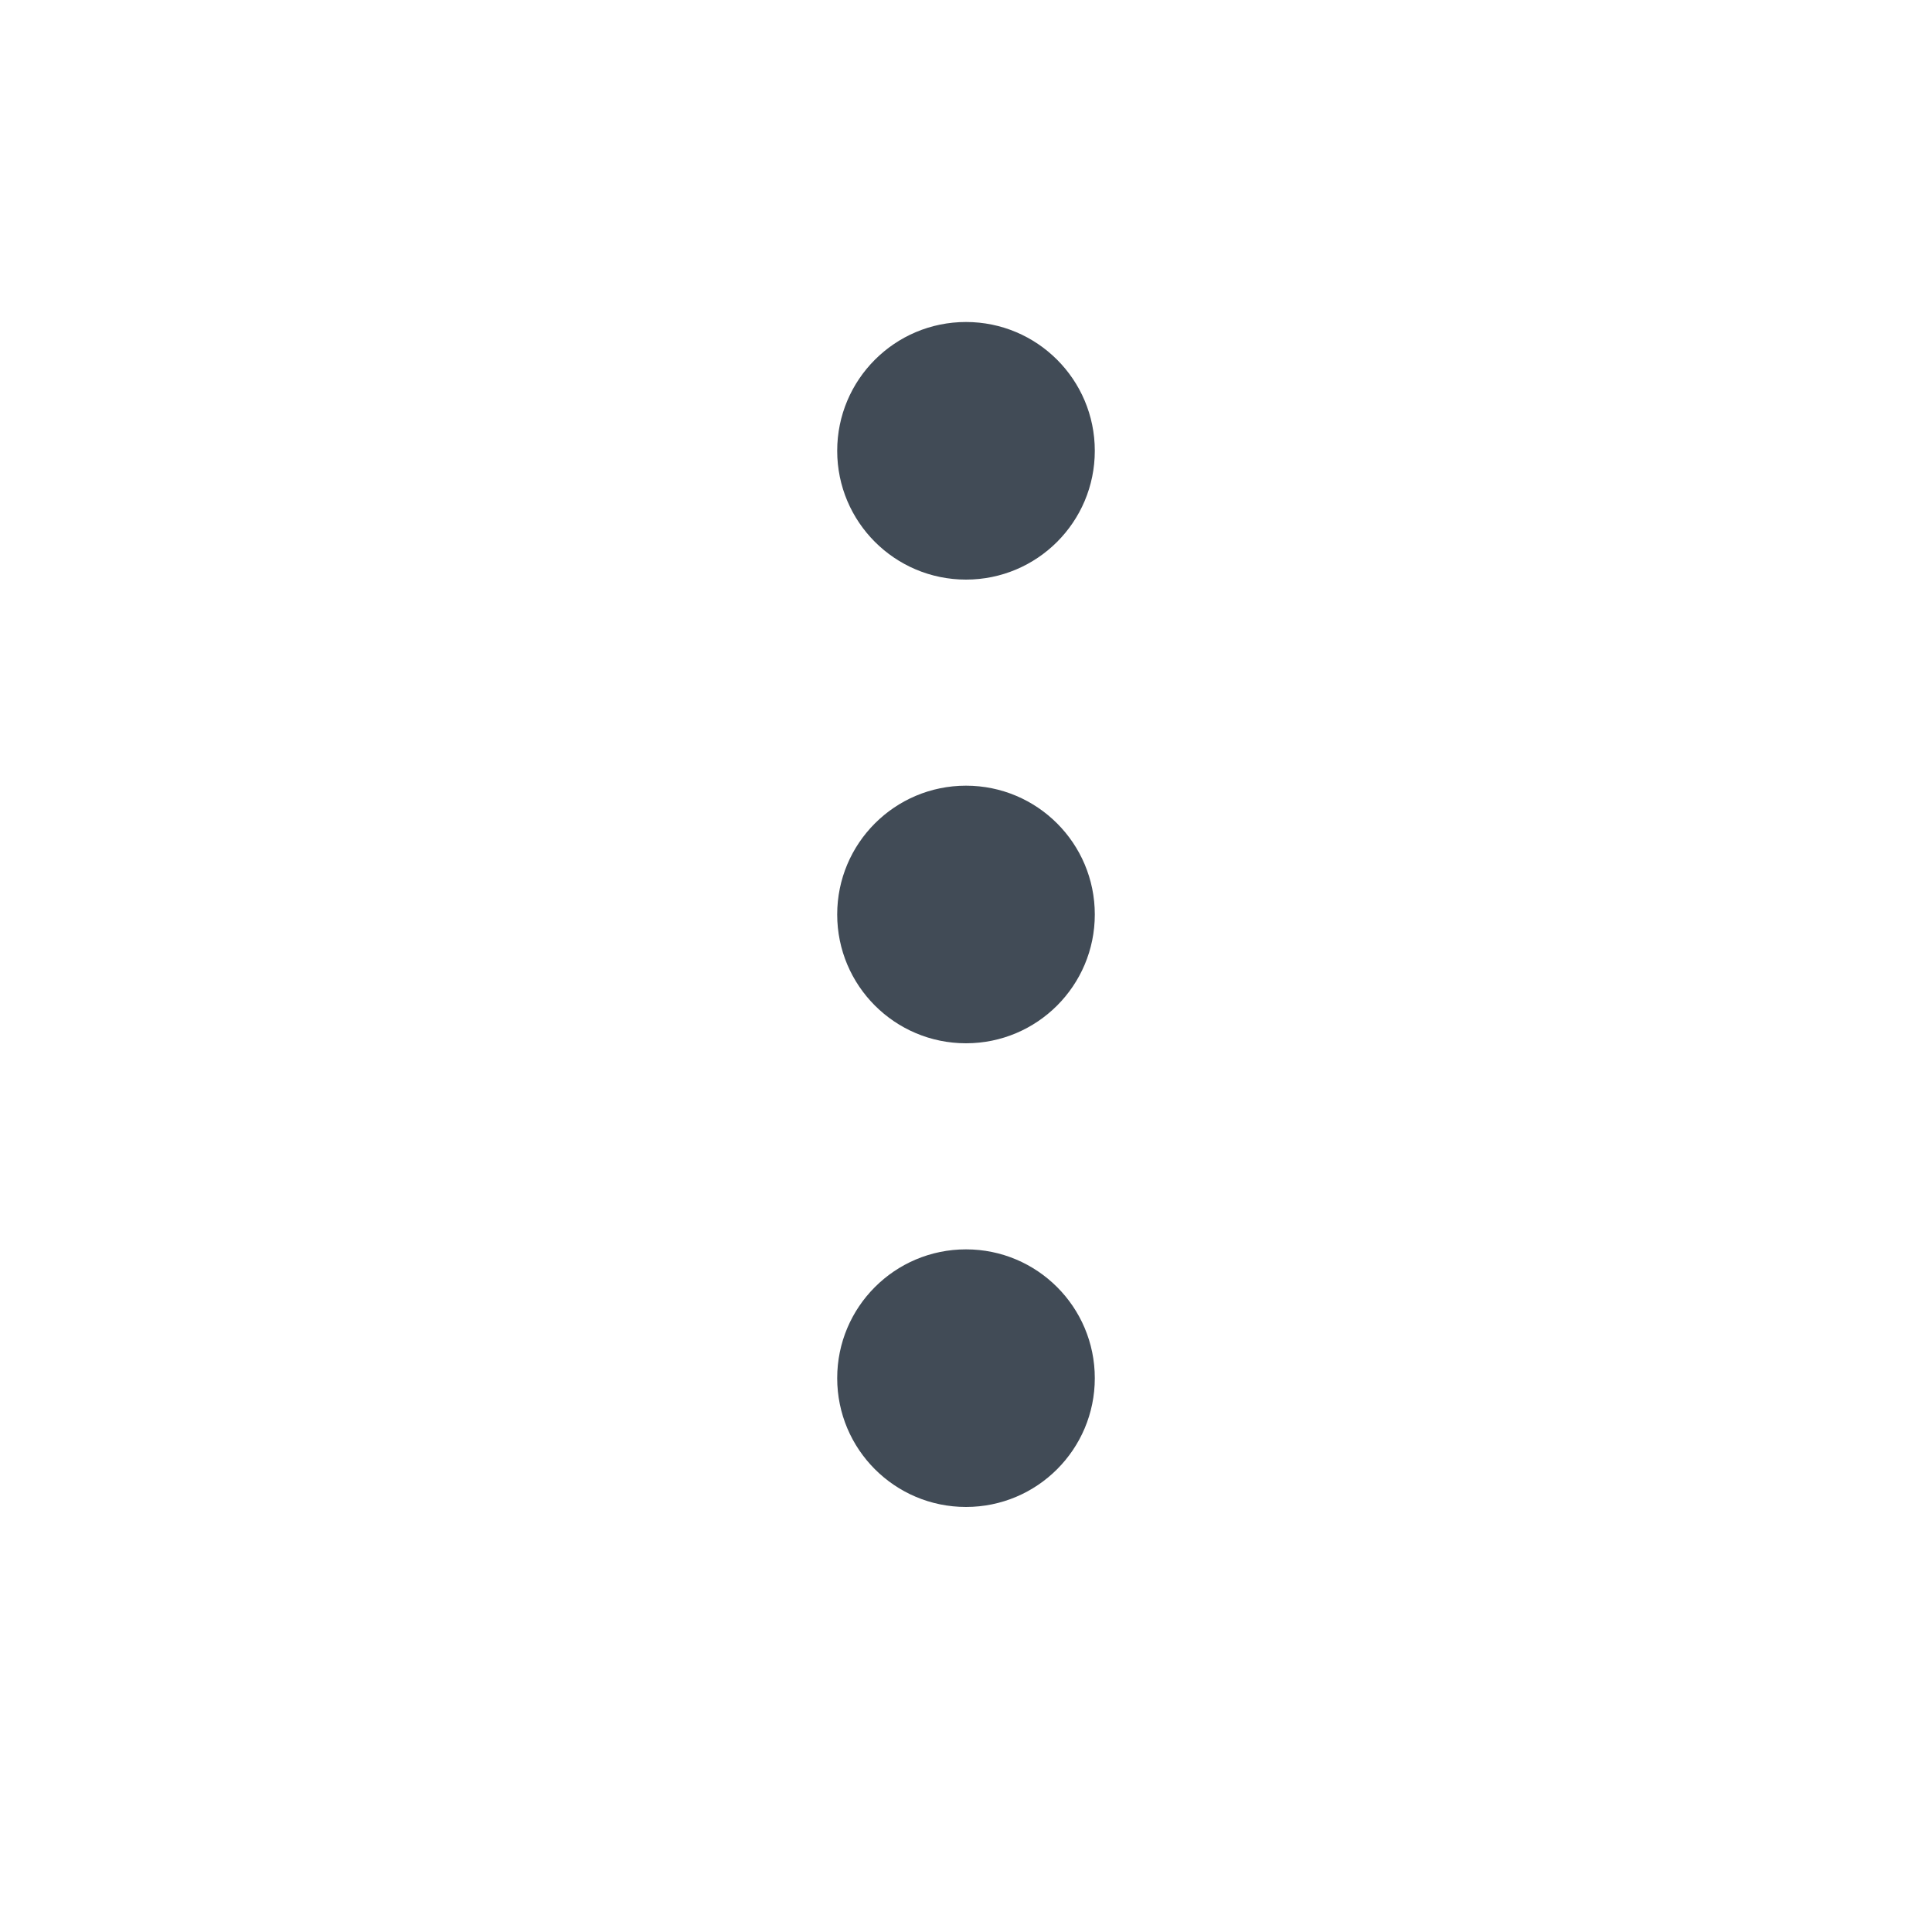<svg width="30" height="30" viewBox="0 0 30 30" fill="none" xmlns="http://www.w3.org/2000/svg">
<path fill-rule="evenodd" clip-rule="evenodd" d="M17 7C17 8.105 16.105 9 15 9C13.895 9 13 8.105 13 7C13 5.895 13.895 5 15 5C16.105 5 17 5.895 17 7ZM17 14.2C17 15.305 16.105 16.2 15 16.2C13.895 16.2 13 15.305 13 14.2C13 13.095 13.895 12.2 15 12.2C16.105 12.2 17 13.095 17 14.2ZM15 23.4C16.105 23.4 17 22.505 17 21.4C17 20.295 16.105 19.4 15 19.4C13.895 19.4 13 20.295 13 21.4C13 22.505 13.895 23.4 15 23.4Z" fill="#414B56"/>
</svg>
